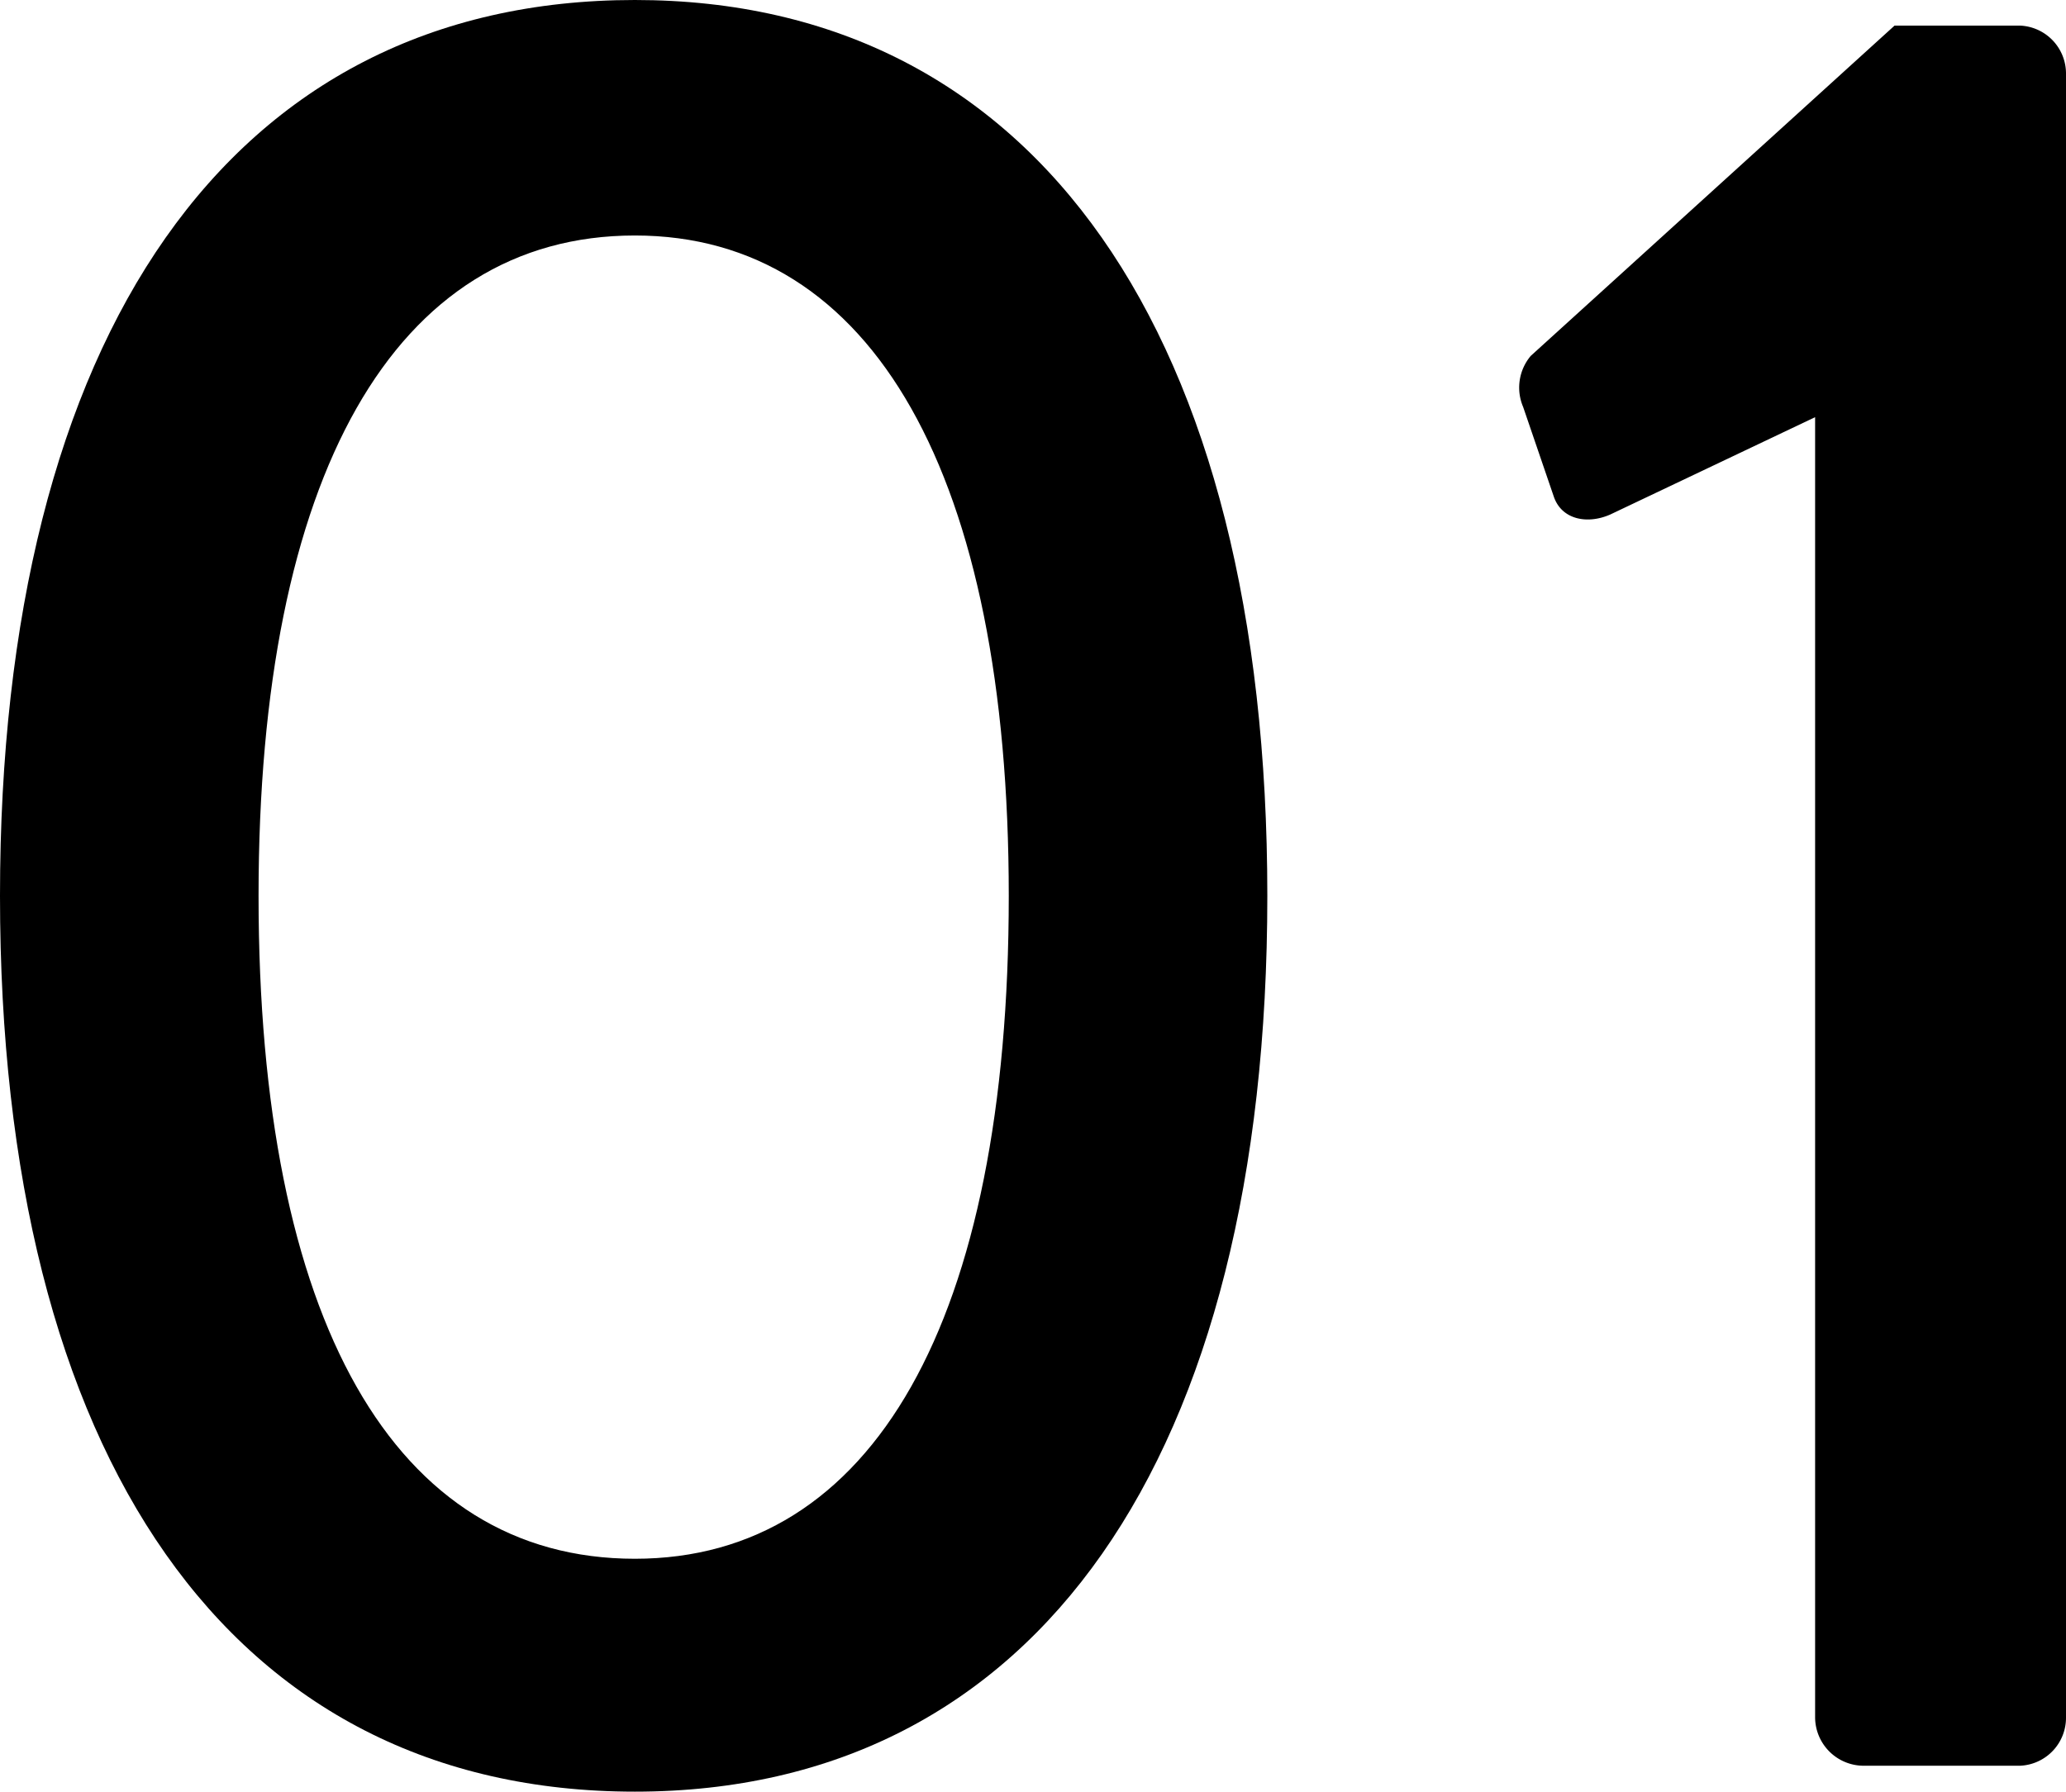 <svg xmlns="http://www.w3.org/2000/svg" viewBox="0 0 134.72 116.86"><g id="레이어_2" data-name="레이어 2"><g id="中"><path d="M0,58.43C0,21.87,15,0,41.4,0,67.61,0,82.64,21.87,82.64,58.43s-15,58.43-41.24,58.43C15,116.86,0,95,0,58.43Zm65.78,0c0-27.38-8.85-43.07-24.38-43.07-15.69,0-24.54,15.69-24.54,43.07,0,27.71,8.85,43.24,24.54,43.24C56.93,101.67,65.78,86.14,65.78,58.43Z"/><path d="M118.36,27.21,105,33.56c-1.5.66-3.17.33-3.68-1.17l-2-5.85a3.21,3.21,0,0,1,.5-3.33L123.54,1.67h8.18a3.13,3.13,0,0,1,3,3.17V112a3.13,3.13,0,0,1-3,3.17H121.54a3.17,3.17,0,0,1-3.18-3.17Z"/></g></g></svg>